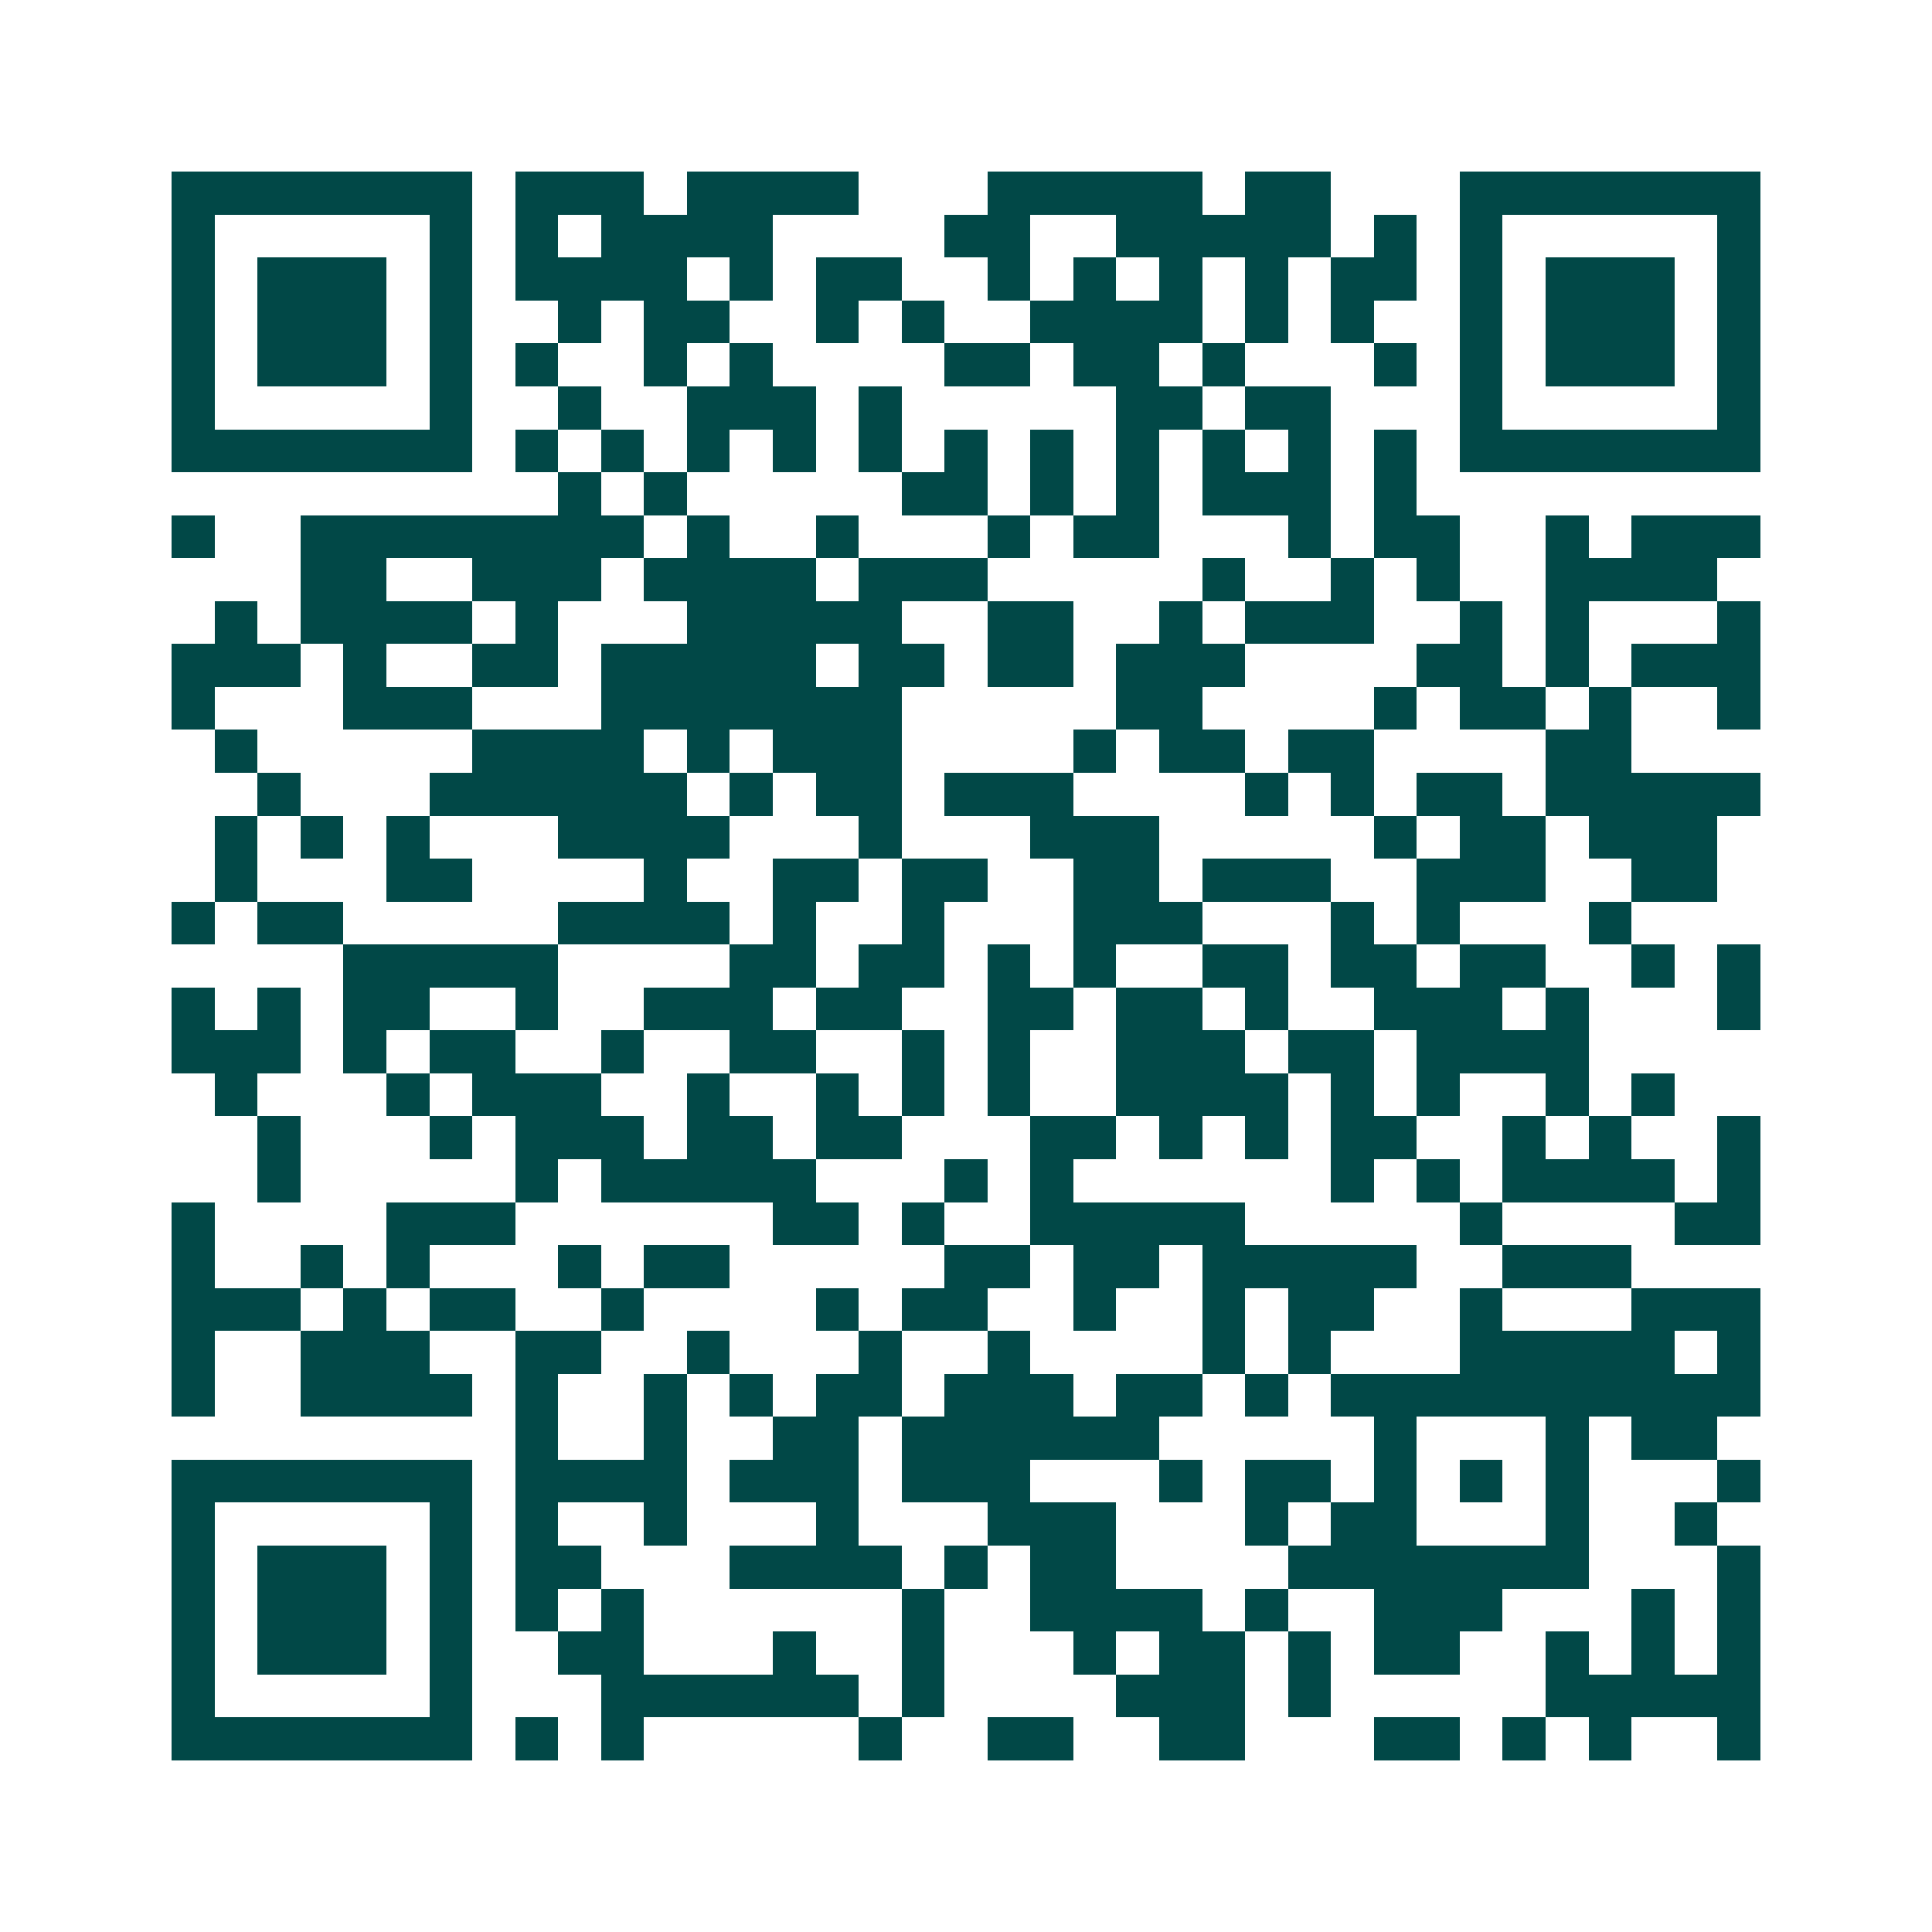 <svg xmlns="http://www.w3.org/2000/svg" width="200" height="200" viewBox="0 0 45 45" shape-rendering="crispEdges"><path fill="#ffffff" d="M0 0h45v45H0z"/><path stroke="#014847" d="M4 4.5h7m1 0h3m1 0h4m3 0h5m1 0h2m3 0h7M4 5.5h1m5 0h1m1 0h1m1 0h4m4 0h2m2 0h5m1 0h1m1 0h1m5 0h1M4 6.5h1m1 0h3m1 0h1m1 0h4m1 0h1m1 0h2m2 0h1m1 0h1m1 0h1m1 0h1m1 0h2m1 0h1m1 0h3m1 0h1M4 7.5h1m1 0h3m1 0h1m2 0h1m1 0h2m2 0h1m1 0h1m2 0h4m1 0h1m1 0h1m2 0h1m1 0h3m1 0h1M4 8.5h1m1 0h3m1 0h1m1 0h1m2 0h1m1 0h1m4 0h2m1 0h2m1 0h1m3 0h1m1 0h1m1 0h3m1 0h1M4 9.5h1m5 0h1m2 0h1m2 0h3m1 0h1m5 0h2m1 0h2m3 0h1m5 0h1M4 10.5h7m1 0h1m1 0h1m1 0h1m1 0h1m1 0h1m1 0h1m1 0h1m1 0h1m1 0h1m1 0h1m1 0h1m1 0h7M13 11.5h1m1 0h1m5 0h2m1 0h1m1 0h1m1 0h3m1 0h1M4 12.5h1m2 0h8m1 0h1m2 0h1m3 0h1m1 0h2m3 0h1m1 0h2m2 0h1m1 0h3M7 13.5h2m2 0h3m1 0h4m1 0h3m5 0h1m2 0h1m1 0h1m2 0h4M5 14.5h1m1 0h4m1 0h1m3 0h5m2 0h2m2 0h1m1 0h3m2 0h1m1 0h1m3 0h1M4 15.5h3m1 0h1m2 0h2m1 0h5m1 0h2m1 0h2m1 0h3m4 0h2m1 0h1m1 0h3M4 16.5h1m3 0h3m3 0h7m5 0h2m4 0h1m1 0h2m1 0h1m2 0h1M5 17.5h1m5 0h4m1 0h1m1 0h3m4 0h1m1 0h2m1 0h2m4 0h2M6 18.5h1m3 0h6m1 0h1m1 0h2m1 0h3m4 0h1m1 0h1m1 0h2m1 0h5M5 19.5h1m1 0h1m1 0h1m3 0h4m3 0h1m3 0h3m5 0h1m1 0h2m1 0h3M5 20.5h1m3 0h2m4 0h1m2 0h2m1 0h2m2 0h2m1 0h3m2 0h3m2 0h2M4 21.5h1m1 0h2m5 0h4m1 0h1m2 0h1m3 0h3m3 0h1m1 0h1m3 0h1M8 22.5h5m4 0h2m1 0h2m1 0h1m1 0h1m2 0h2m1 0h2m1 0h2m2 0h1m1 0h1M4 23.5h1m1 0h1m1 0h2m2 0h1m2 0h3m1 0h2m2 0h2m1 0h2m1 0h1m2 0h3m1 0h1m3 0h1M4 24.5h3m1 0h1m1 0h2m2 0h1m2 0h2m2 0h1m1 0h1m2 0h3m1 0h2m1 0h4M5 25.5h1m3 0h1m1 0h3m2 0h1m2 0h1m1 0h1m1 0h1m2 0h4m1 0h1m1 0h1m2 0h1m1 0h1M6 26.5h1m3 0h1m1 0h3m1 0h2m1 0h2m3 0h2m1 0h1m1 0h1m1 0h2m2 0h1m1 0h1m2 0h1M6 27.5h1m5 0h1m1 0h5m3 0h1m1 0h1m6 0h1m1 0h1m1 0h4m1 0h1M4 28.5h1m4 0h3m6 0h2m1 0h1m2 0h5m5 0h1m4 0h2M4 29.5h1m2 0h1m1 0h1m3 0h1m1 0h2m5 0h2m1 0h2m1 0h5m2 0h3M4 30.5h3m1 0h1m1 0h2m2 0h1m4 0h1m1 0h2m2 0h1m2 0h1m1 0h2m2 0h1m3 0h3M4 31.5h1m2 0h3m2 0h2m2 0h1m3 0h1m2 0h1m4 0h1m1 0h1m3 0h5m1 0h1M4 32.5h1m2 0h4m1 0h1m2 0h1m1 0h1m1 0h2m1 0h3m1 0h2m1 0h1m1 0h10M12 33.5h1m2 0h1m2 0h2m1 0h6m5 0h1m3 0h1m1 0h2M4 34.5h7m1 0h4m1 0h3m1 0h3m3 0h1m1 0h2m1 0h1m1 0h1m1 0h1m3 0h1M4 35.5h1m5 0h1m1 0h1m2 0h1m3 0h1m3 0h3m3 0h1m1 0h2m3 0h1m2 0h1M4 36.5h1m1 0h3m1 0h1m1 0h2m3 0h4m1 0h1m1 0h2m4 0h7m3 0h1M4 37.5h1m1 0h3m1 0h1m1 0h1m1 0h1m6 0h1m2 0h4m1 0h1m2 0h3m3 0h1m1 0h1M4 38.5h1m1 0h3m1 0h1m2 0h2m3 0h1m2 0h1m3 0h1m1 0h2m1 0h1m1 0h2m2 0h1m1 0h1m1 0h1M4 39.5h1m5 0h1m3 0h6m1 0h1m4 0h3m1 0h1m5 0h5M4 40.5h7m1 0h1m1 0h1m5 0h1m2 0h2m2 0h2m3 0h2m1 0h1m1 0h1m2 0h1"/></svg>
